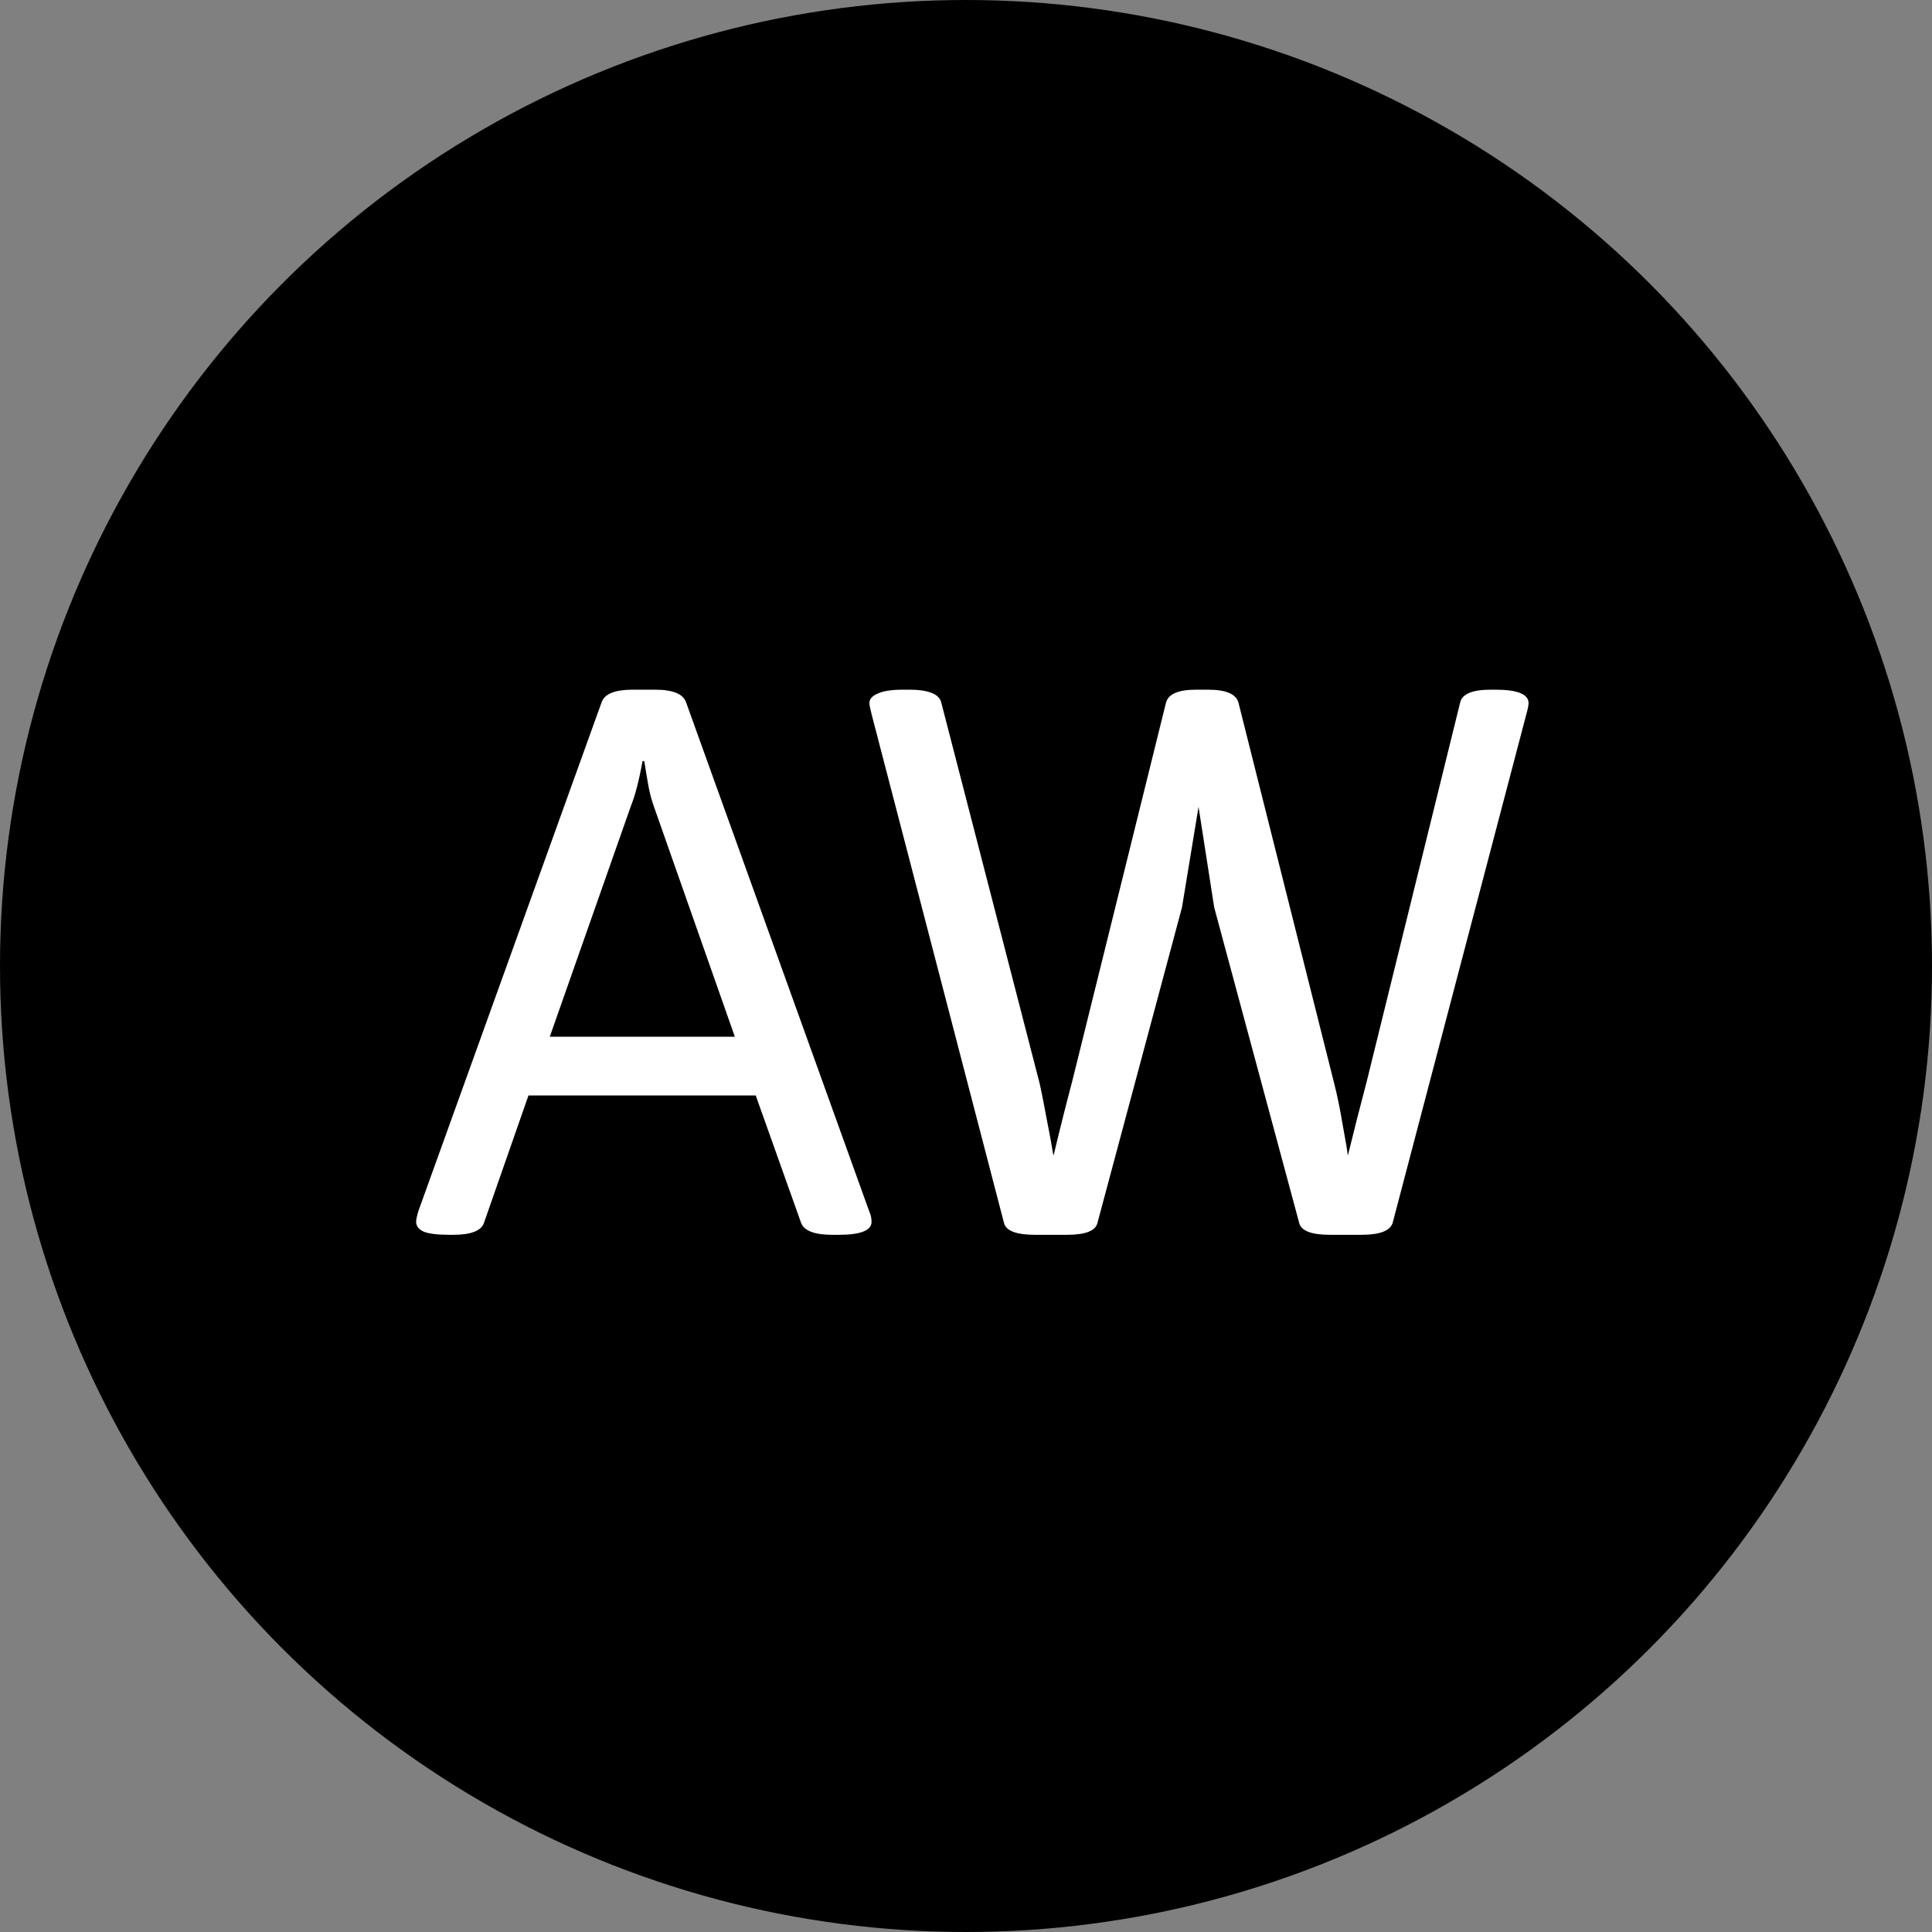 <?xml version="1.0" encoding="UTF-8"?> <svg xmlns="http://www.w3.org/2000/svg" width="130" height="130" viewBox="0 0 130 130" fill="none"><rect x="0" y="0" width="130" height="130" fill="#808080" stroke="none"/><circle cx="65" cy="65" r="65" fill="black"></circle><path d="M30.227 83.088C29.445 83.088 28.879 83.019 28.527 82.883C28.176 82.727 28 82.502 28 82.209C28 82.072 28.049 81.838 28.146 81.506L40.48 47.258C40.676 46.691 41.369 46.408 42.56 46.408H44.084C45.275 46.408 45.969 46.691 46.164 47.258L58.498 81.535C58.596 81.75 58.645 81.975 58.645 82.209C58.645 82.795 57.912 83.088 56.447 83.088H56.008C54.797 83.088 54.094 82.814 53.898 82.268L50.852 73.713H35.559L32.57 82.268C32.395 82.814 31.701 83.088 30.49 83.088H30.227ZM49.445 69.758L43.996 54.26C43.84 53.83 43.713 53.342 43.615 52.795C43.518 52.248 43.43 51.721 43.352 51.213H43.234C43 52.522 42.736 53.537 42.443 54.26L36.994 69.758H49.445ZM69.66 83.088C68.371 83.088 67.668 82.814 67.551 82.268L58.645 48.049C58.625 47.951 58.596 47.824 58.557 47.668C58.518 47.512 58.498 47.395 58.498 47.316C58.498 47.043 58.684 46.828 59.055 46.672C59.426 46.496 59.992 46.408 60.754 46.408H61.252C61.818 46.408 62.287 46.477 62.658 46.613C63.029 46.75 63.254 46.965 63.332 47.258L69.953 72.893C70.07 73.4 70.324 74.699 70.715 76.789C70.812 77.394 70.871 77.717 70.891 77.756C71.32 75.959 71.74 74.289 72.15 72.746L78.449 47.316C78.586 46.711 79.26 46.408 80.471 46.408H81.291C82.522 46.408 83.205 46.711 83.342 47.316L89.787 72.951C89.982 73.713 90.168 74.621 90.344 75.676C90.539 76.731 90.656 77.424 90.695 77.756C91.106 76.076 91.525 74.426 91.955 72.805L98.254 47.258C98.391 46.691 99.074 46.408 100.305 46.408H100.627C102.111 46.408 102.854 46.711 102.854 47.316C102.854 47.453 102.805 47.697 102.707 48.049L93.713 82.268C93.557 82.814 92.853 83.088 91.603 83.088H89.494C88.225 83.088 87.531 82.814 87.414 82.268L81.701 61.057L80.647 54.289L79.533 61.057L73.85 82.268C73.732 82.814 73.049 83.088 71.799 83.088H69.66Z" fill="white"></path></svg> 